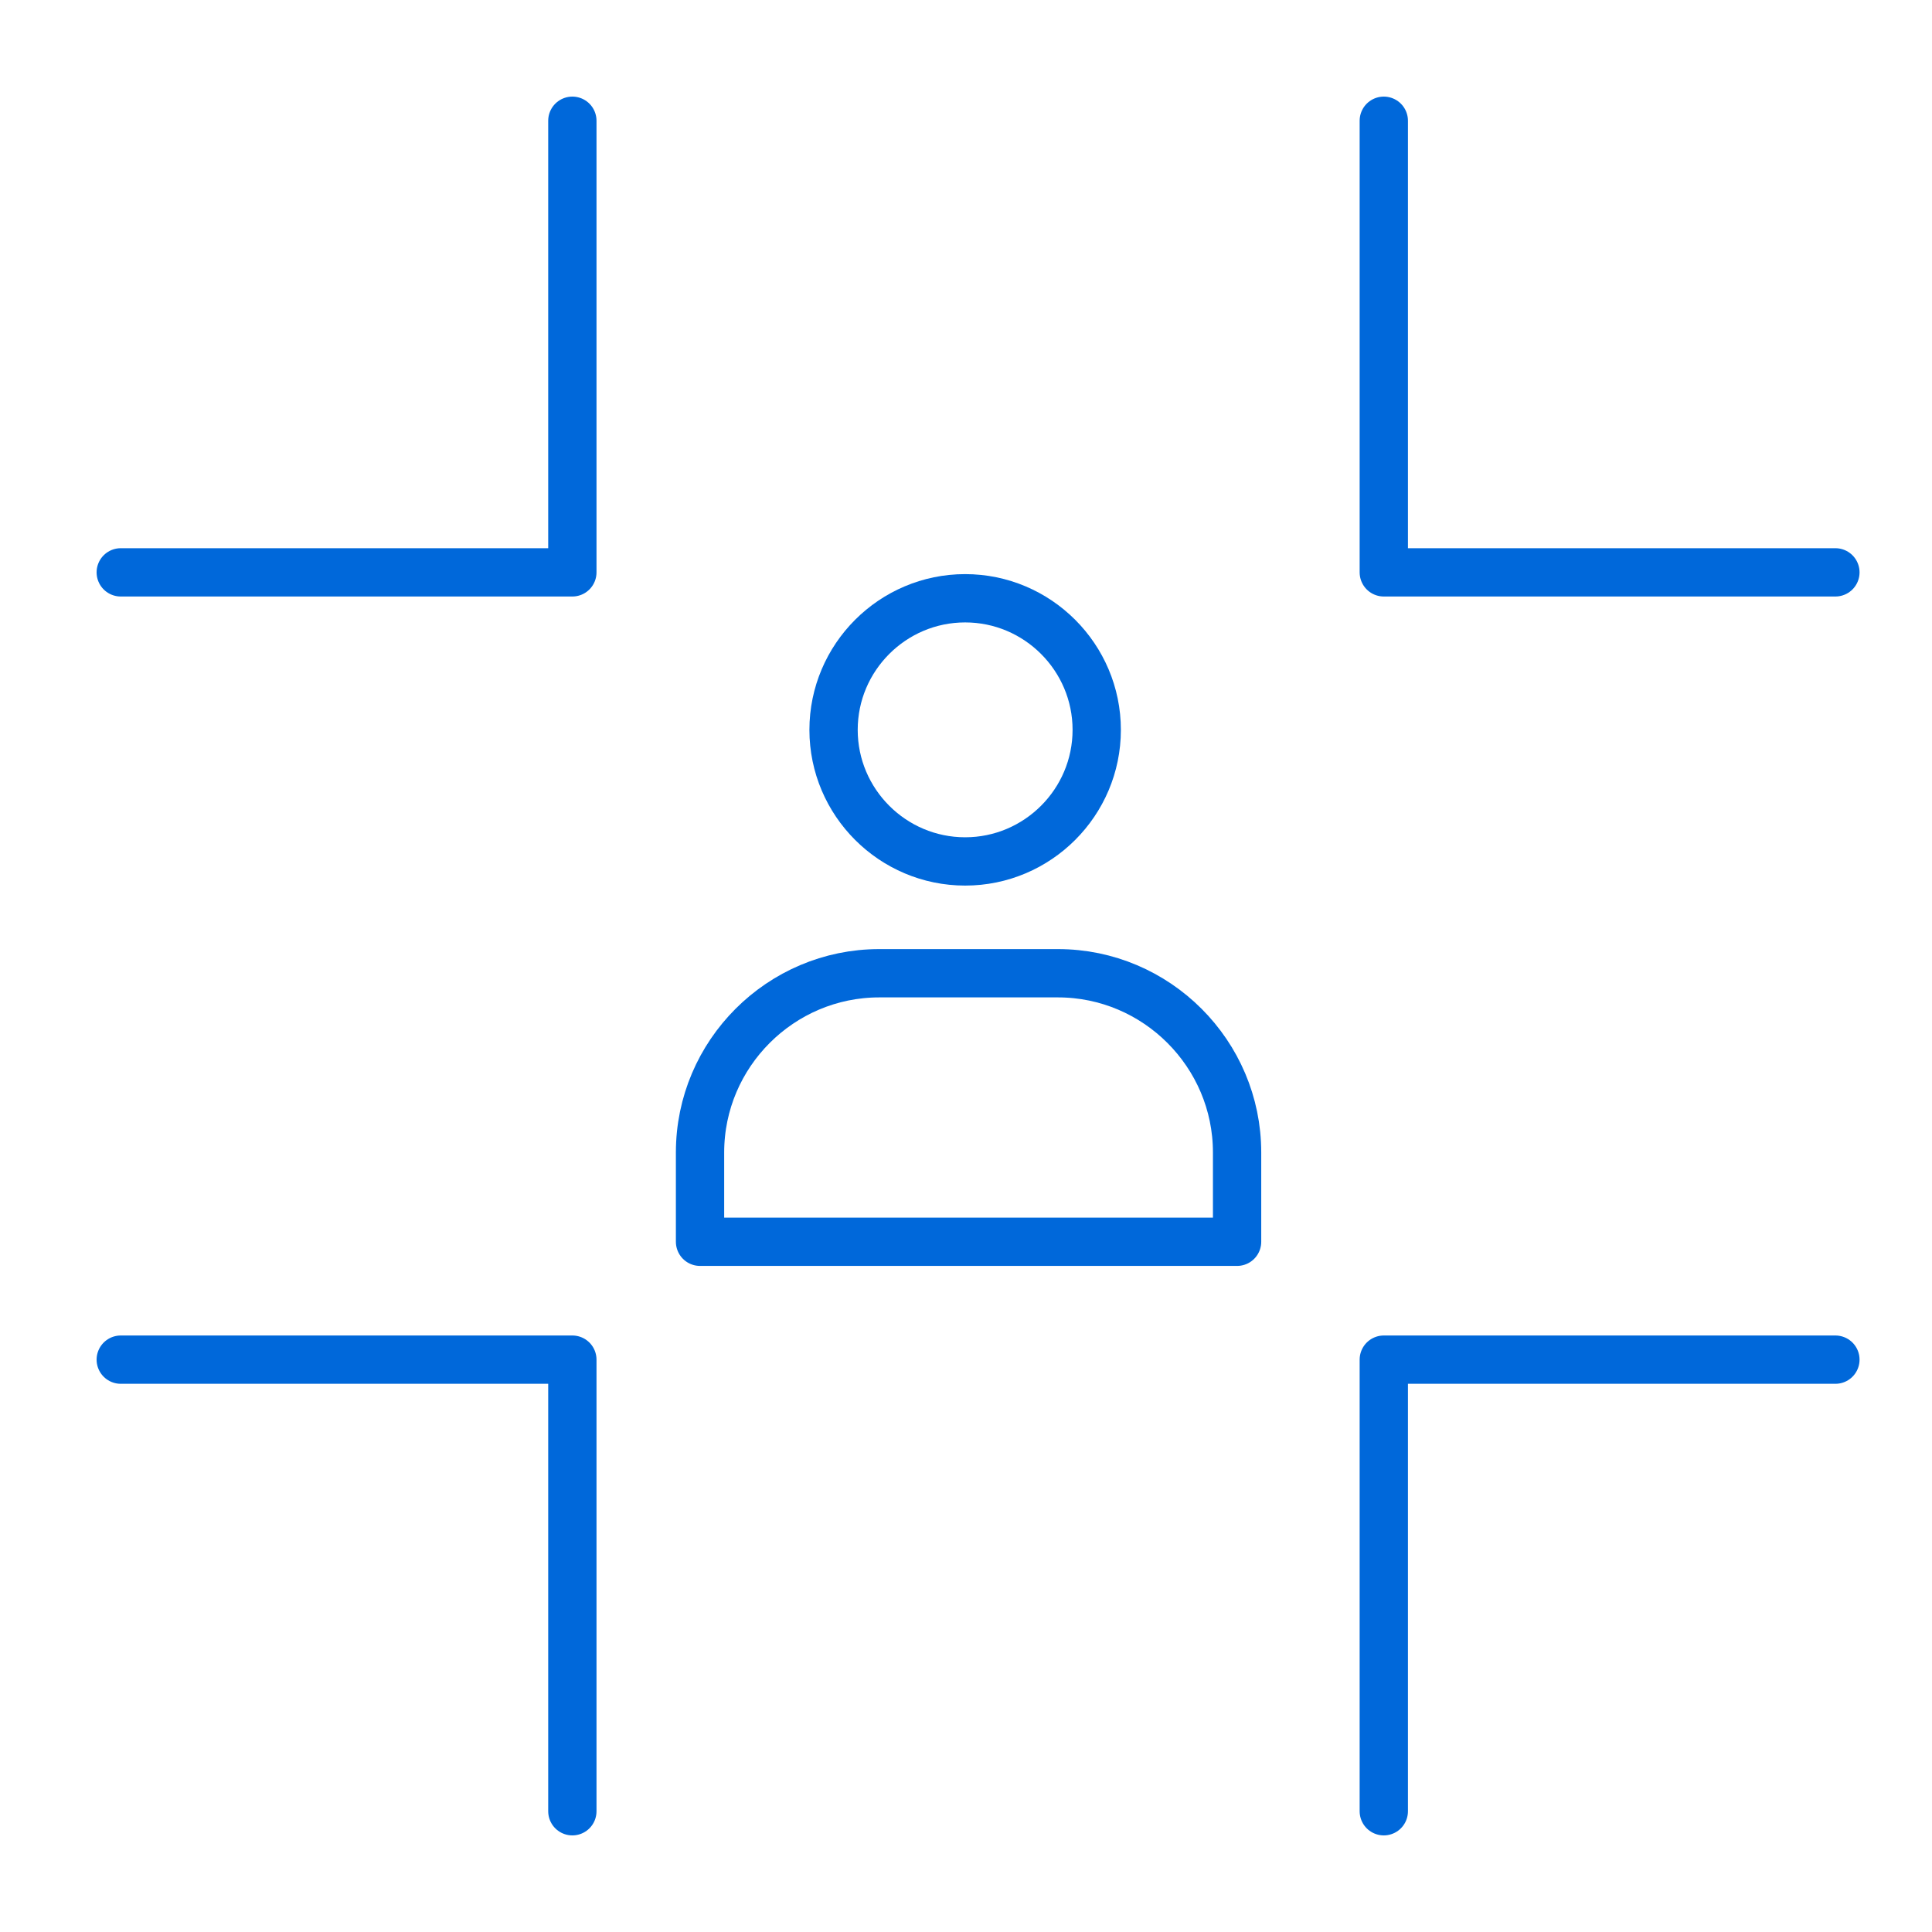 <svg width="80" height="80" viewBox="0 0 80 80" fill="none" xmlns="http://www.w3.org/2000/svg">
<path d="M39.965 24.773C36.963 24.773 34.516 27.22 34.516 30.222C34.516 33.224 36.963 35.67 39.965 35.67C42.967 35.67 45.413 33.224 45.413 30.222C45.413 27.22 42.967 24.773 39.965 24.773Z" stroke="#0068DA" stroke-width="2" stroke-linecap="round" stroke-linejoin="round"/>
<path d="M43.796 40.3H36.407C32.323 40.3 28.987 43.635 28.987 47.719V51.419H51.225V47.719C51.225 43.635 47.89 40.3 43.806 40.3H43.796Z" stroke="#0068DA" stroke-width="2" stroke-linecap="round" stroke-linejoin="round"/>
<path d="M23.7 5V23.7H5" stroke="#0068DA" stroke-width="2" stroke-linecap="round" stroke-linejoin="round"/>
<path d="M57.3 5V23.7H76" stroke="#0068DA" stroke-width="2" stroke-linecap="round" stroke-linejoin="round"/>
<path d="M23.7 75V56.3H5" stroke="#0068DA" stroke-width="2" stroke-linecap="round" stroke-linejoin="round"/>
<path d="M57.3 75V56.3H76" stroke="#0068DA" stroke-width="2" stroke-linecap="round" stroke-linejoin="round"/>
</svg>
